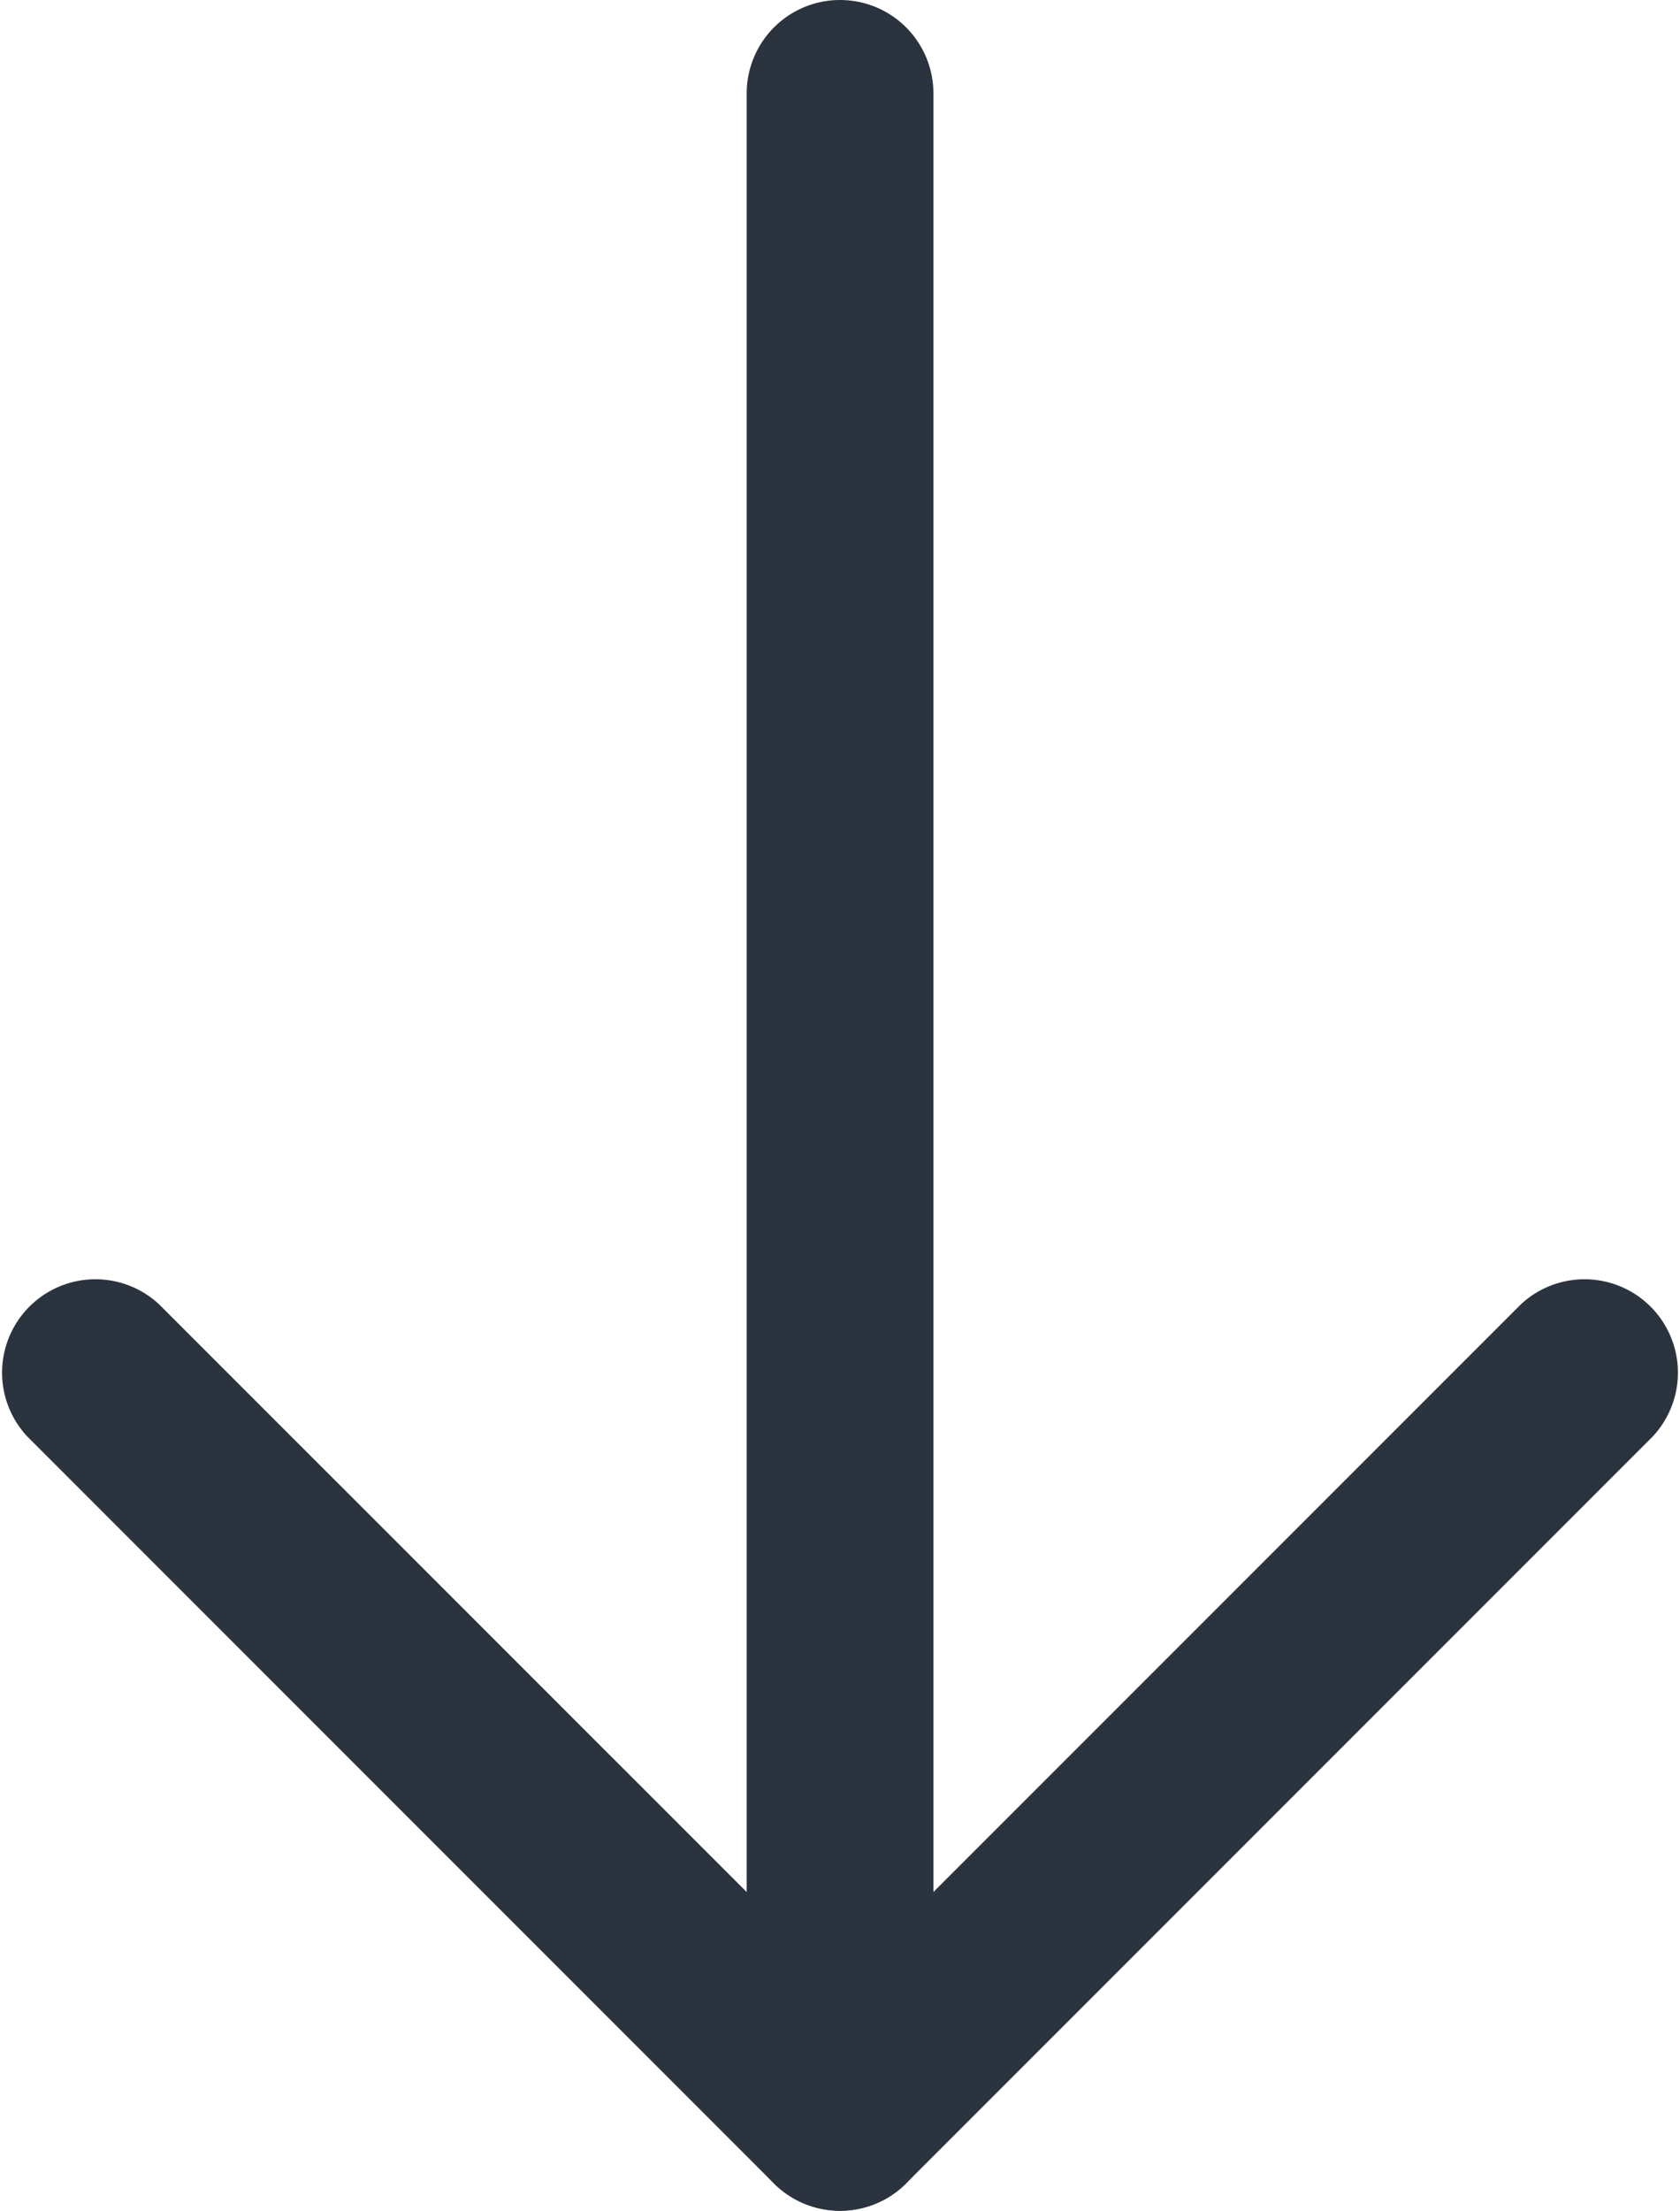 <svg xmlns="http://www.w3.org/2000/svg" width="15.493" height="20.38" viewBox="0 0 15.493 20.38">
  <g id="down-arrow-icon" transform="translate(1664.065 -1563.039) rotate(90)">
    <g id="Group_6679" data-name="Group 6679" transform="translate(1563.039 1657.179) rotate(-90)">
      <path id="Path_1023" data-name="Path 1023" d="M.861,20.381A.861.861,0,0,1,0,19.52V.861a.861.861,0,0,1,1.722,0V19.52A.861.861,0,0,1,.861,20.381Z" transform="translate(0)" fill="#2b333f"/>
    </g>
    <g id="Group_6680" data-name="Group 6680" transform="translate(1574.813 1664.065) rotate(-90)">
      <path id="Path_1024" data-name="Path 1024" d="M7.747,8.606a.865.865,0,0,1-.609-.251L.252,1.469A.861.861,0,0,1,1.469.252L7.747,6.529,14.024.252a.861.861,0,0,1,1.217,1.217L8.355,8.355A.858.858,0,0,1,7.747,8.606Z" transform="translate(0 0)" fill="#2b333f"/>
    </g>
  </g>
</svg>
